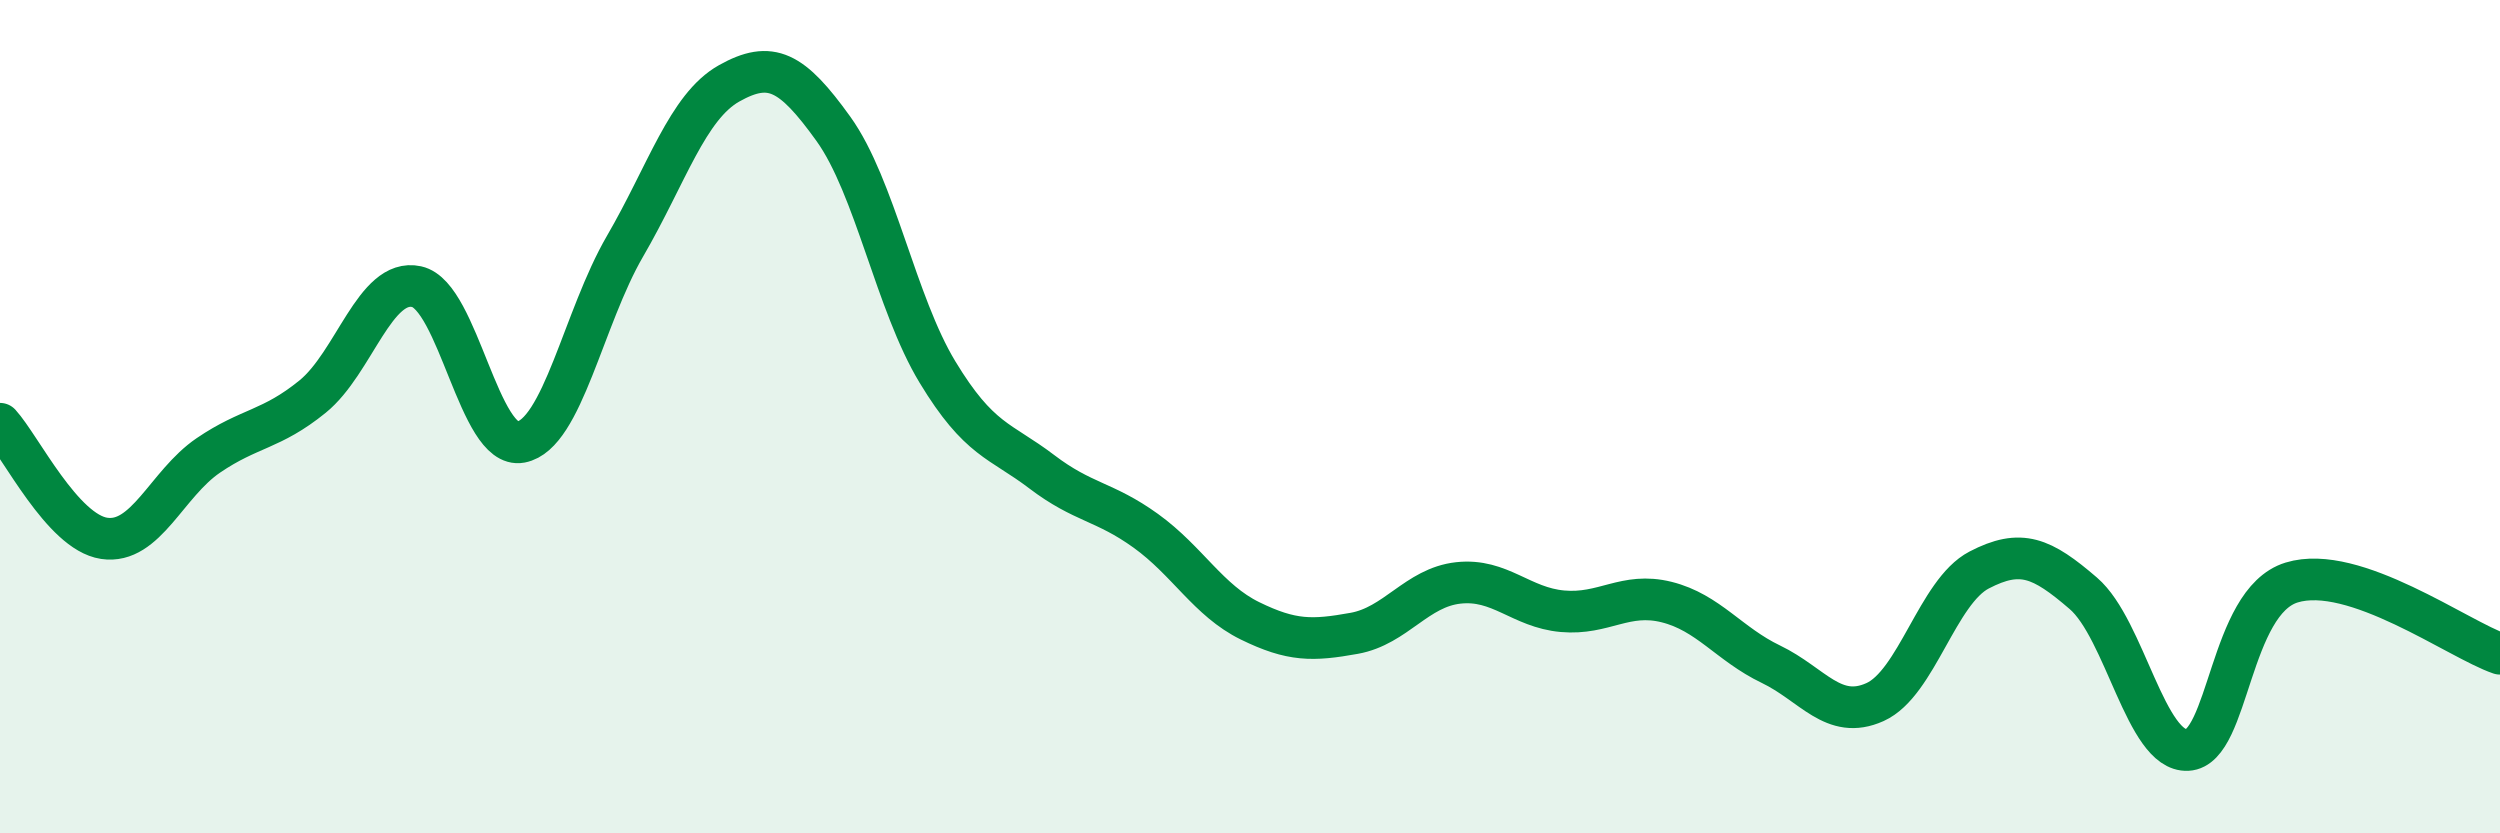 
    <svg width="60" height="20" viewBox="0 0 60 20" xmlns="http://www.w3.org/2000/svg">
      <path
        d="M 0,10.17 C 0.5,10.72 1.5,12.77 2.5,12.92 C 3.5,13.07 4,11.61 5,10.93 C 6,10.25 6.5,10.33 7.5,9.52 C 8.5,8.71 9,6.66 10,6.88 C 11,7.1 11.5,10.8 12.5,10.61 C 13.5,10.42 14,7.63 15,5.91 C 16,4.19 16.5,2.56 17.5,2 C 18.5,1.44 19,1.7 20,3.09 C 21,4.48 21.5,7.28 22.5,8.93 C 23.5,10.58 24,10.56 25,11.32 C 26,12.08 26.5,12.02 27.5,12.74 C 28.5,13.46 29,14.41 30,14.9 C 31,15.39 31.5,15.38 32.5,15.2 C 33.5,15.02 34,14.1 35,13.99 C 36,13.88 36.5,14.58 37.5,14.67 C 38.5,14.76 39,14.2 40,14.45 C 41,14.7 41.5,15.46 42.5,15.94 C 43.5,16.42 44,17.3 45,16.85 C 46,16.4 46.5,14.2 47.5,13.68 C 48.5,13.16 49,13.38 50,14.24 C 51,15.1 51.5,18.05 52.5,18 C 53.5,17.95 53.5,14.44 55,13.98 C 56.5,13.52 59,15.35 60,15.69L60 20L0 20Z"
        fill="#008740"
        opacity="0.1"
        stroke-linecap="round"
        stroke-linejoin="round"
      />
      <path
        d="M 0,10.17 C 0.5,10.72 1.5,12.77 2.5,12.92 C 3.5,13.07 4,11.61 5,10.93 C 6,10.25 6.5,10.33 7.5,9.52 C 8.5,8.71 9,6.66 10,6.88 C 11,7.1 11.5,10.8 12.5,10.61 C 13.5,10.42 14,7.63 15,5.91 C 16,4.19 16.5,2.56 17.5,2 C 18.5,1.44 19,1.7 20,3.09 C 21,4.48 21.5,7.28 22.5,8.93 C 23.5,10.58 24,10.56 25,11.32 C 26,12.08 26.5,12.02 27.5,12.74 C 28.5,13.46 29,14.41 30,14.9 C 31,15.39 31.5,15.38 32.5,15.2 C 33.5,15.02 34,14.1 35,13.99 C 36,13.88 36.5,14.58 37.5,14.67 C 38.5,14.76 39,14.2 40,14.45 C 41,14.7 41.5,15.46 42.5,15.94 C 43.5,16.42 44,17.3 45,16.85 C 46,16.4 46.5,14.2 47.5,13.68 C 48.5,13.16 49,13.38 50,14.24 C 51,15.1 51.5,18.05 52.5,18 C 53.5,17.95 53.5,14.44 55,13.98 C 56.5,13.52 59,15.35 60,15.69"
        stroke="#008740"
        stroke-width="1"
        fill="none"
        stroke-linecap="round"
        stroke-linejoin="round"
      />
    </svg>
  